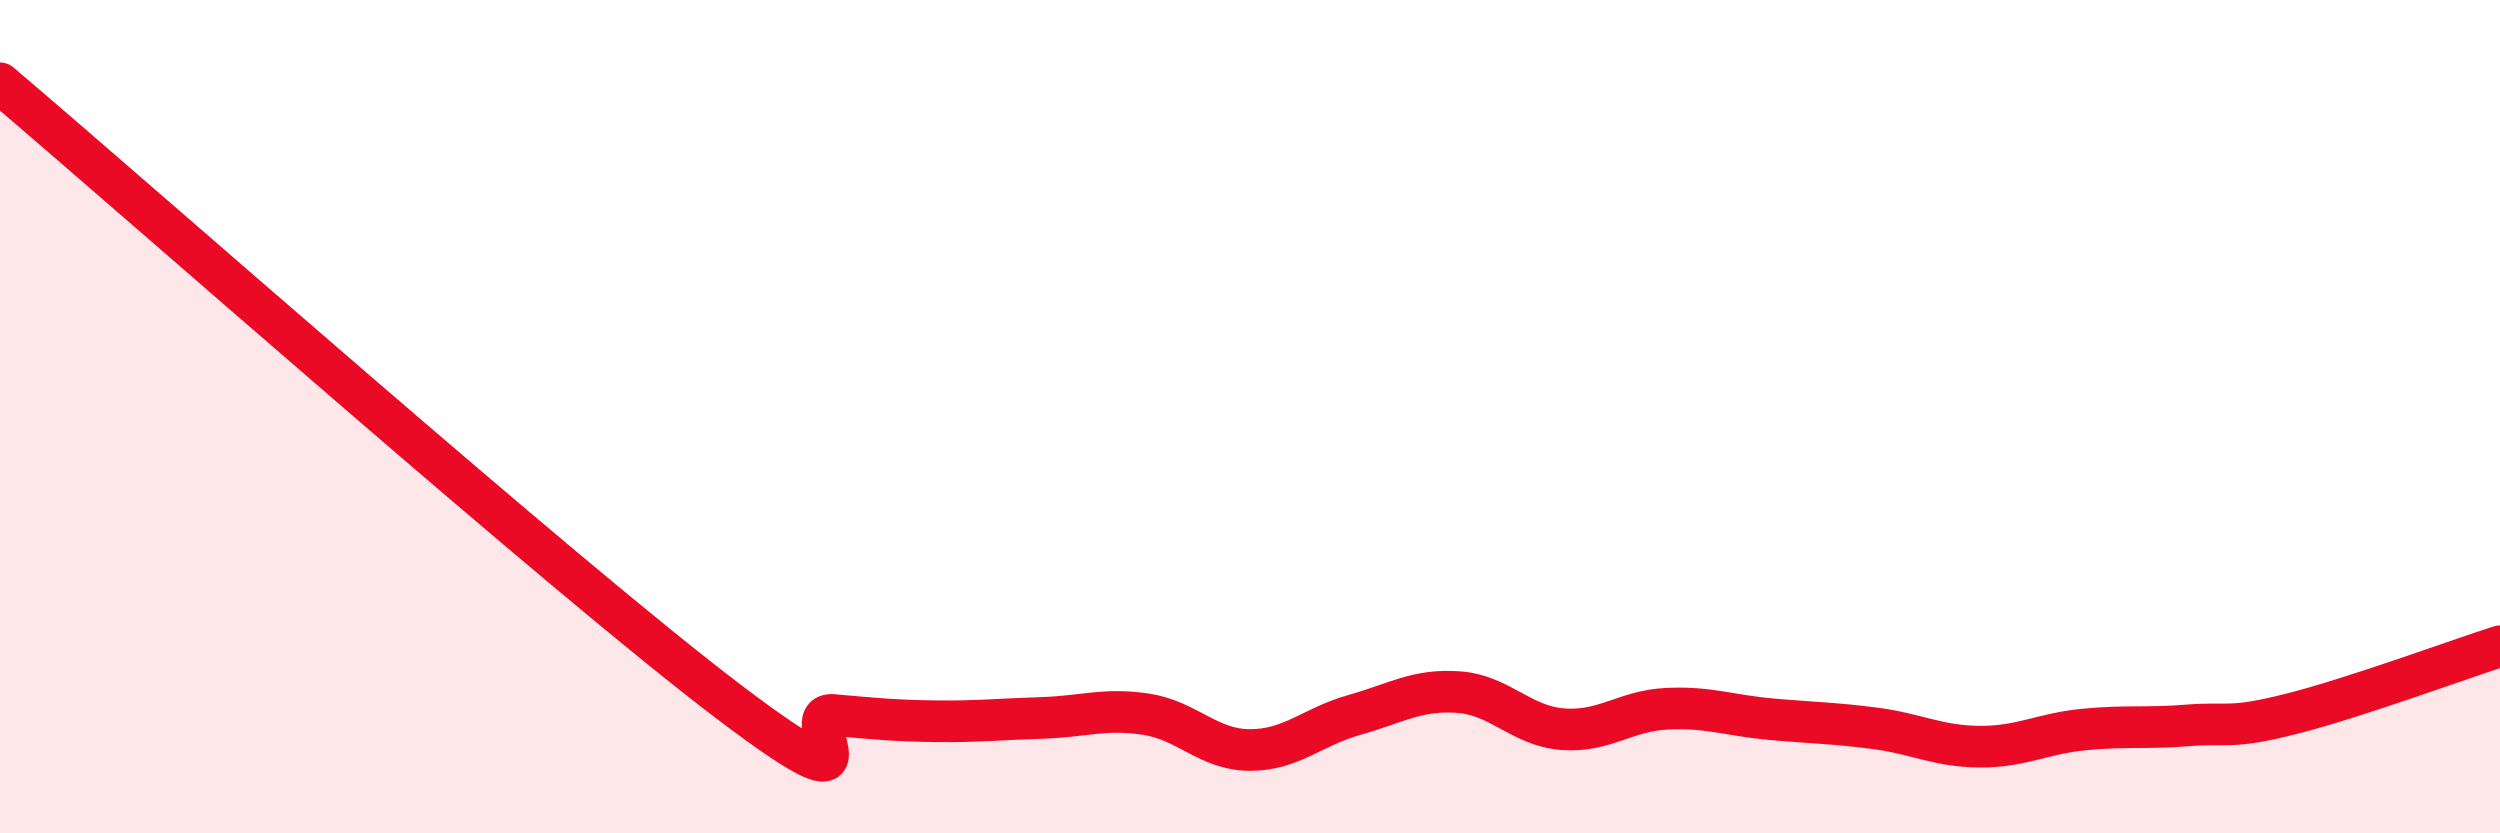 
    <svg width="60" height="20" viewBox="0 0 60 20" xmlns="http://www.w3.org/2000/svg">
      <path
        d="M 0,2 C 3.5,4.97 13.5,13.82 17.5,16.85 C 21.5,19.88 19,17.07 20,17.16 C 21,17.25 21.5,17.3 22.5,17.31 C 23.5,17.32 24,17.26 25,17.23 C 26,17.2 26.5,16.99 27.5,17.14 C 28.5,17.29 29,18 30,18 C 31,18 31.5,17.44 32.5,17.16 C 33.5,16.88 34,16.54 35,16.61 C 36,16.68 36.5,17.42 37.5,17.5 C 38.5,17.58 39,17.06 40,17.01 C 41,16.96 41.5,17.17 42.5,17.26 C 43.5,17.35 44,17.35 45,17.48 C 46,17.61 46.5,17.91 47.5,17.92 C 48.5,17.93 49,17.61 50,17.51 C 51,17.41 51.5,17.49 52.5,17.41 C 53.5,17.33 53.5,17.51 55,17.13 C 56.5,16.75 59,15.83 60,15.51L60 20L0 20Z"
        fill="#EB0A25"
        opacity="0.1"
        stroke-linecap="round"
        stroke-linejoin="round"
      />
      <path
        d="M 0,2 C 3.5,4.97 13.5,13.82 17.5,16.85 C 21.5,19.88 19,17.07 20,17.16 C 21,17.25 21.5,17.3 22.5,17.31 C 23.5,17.32 24,17.26 25,17.23 C 26,17.2 26.5,16.99 27.5,17.14 C 28.5,17.29 29,18 30,18 C 31,18 31.5,17.44 32.5,17.16 C 33.5,16.88 34,16.54 35,16.61 C 36,16.68 36.5,17.42 37.5,17.5 C 38.5,17.58 39,17.06 40,17.01 C 41,16.96 41.5,17.17 42.5,17.26 C 43.5,17.35 44,17.35 45,17.48 C 46,17.61 46.5,17.91 47.5,17.92 C 48.5,17.93 49,17.61 50,17.51 C 51,17.41 51.5,17.49 52.5,17.41 C 53.5,17.33 53.5,17.51 55,17.13 C 56.5,16.75 59,15.83 60,15.51"
        stroke="#EB0A25"
        stroke-width="1"
        fill="none"
        stroke-linecap="round"
        stroke-linejoin="round"
      />
    </svg>
  